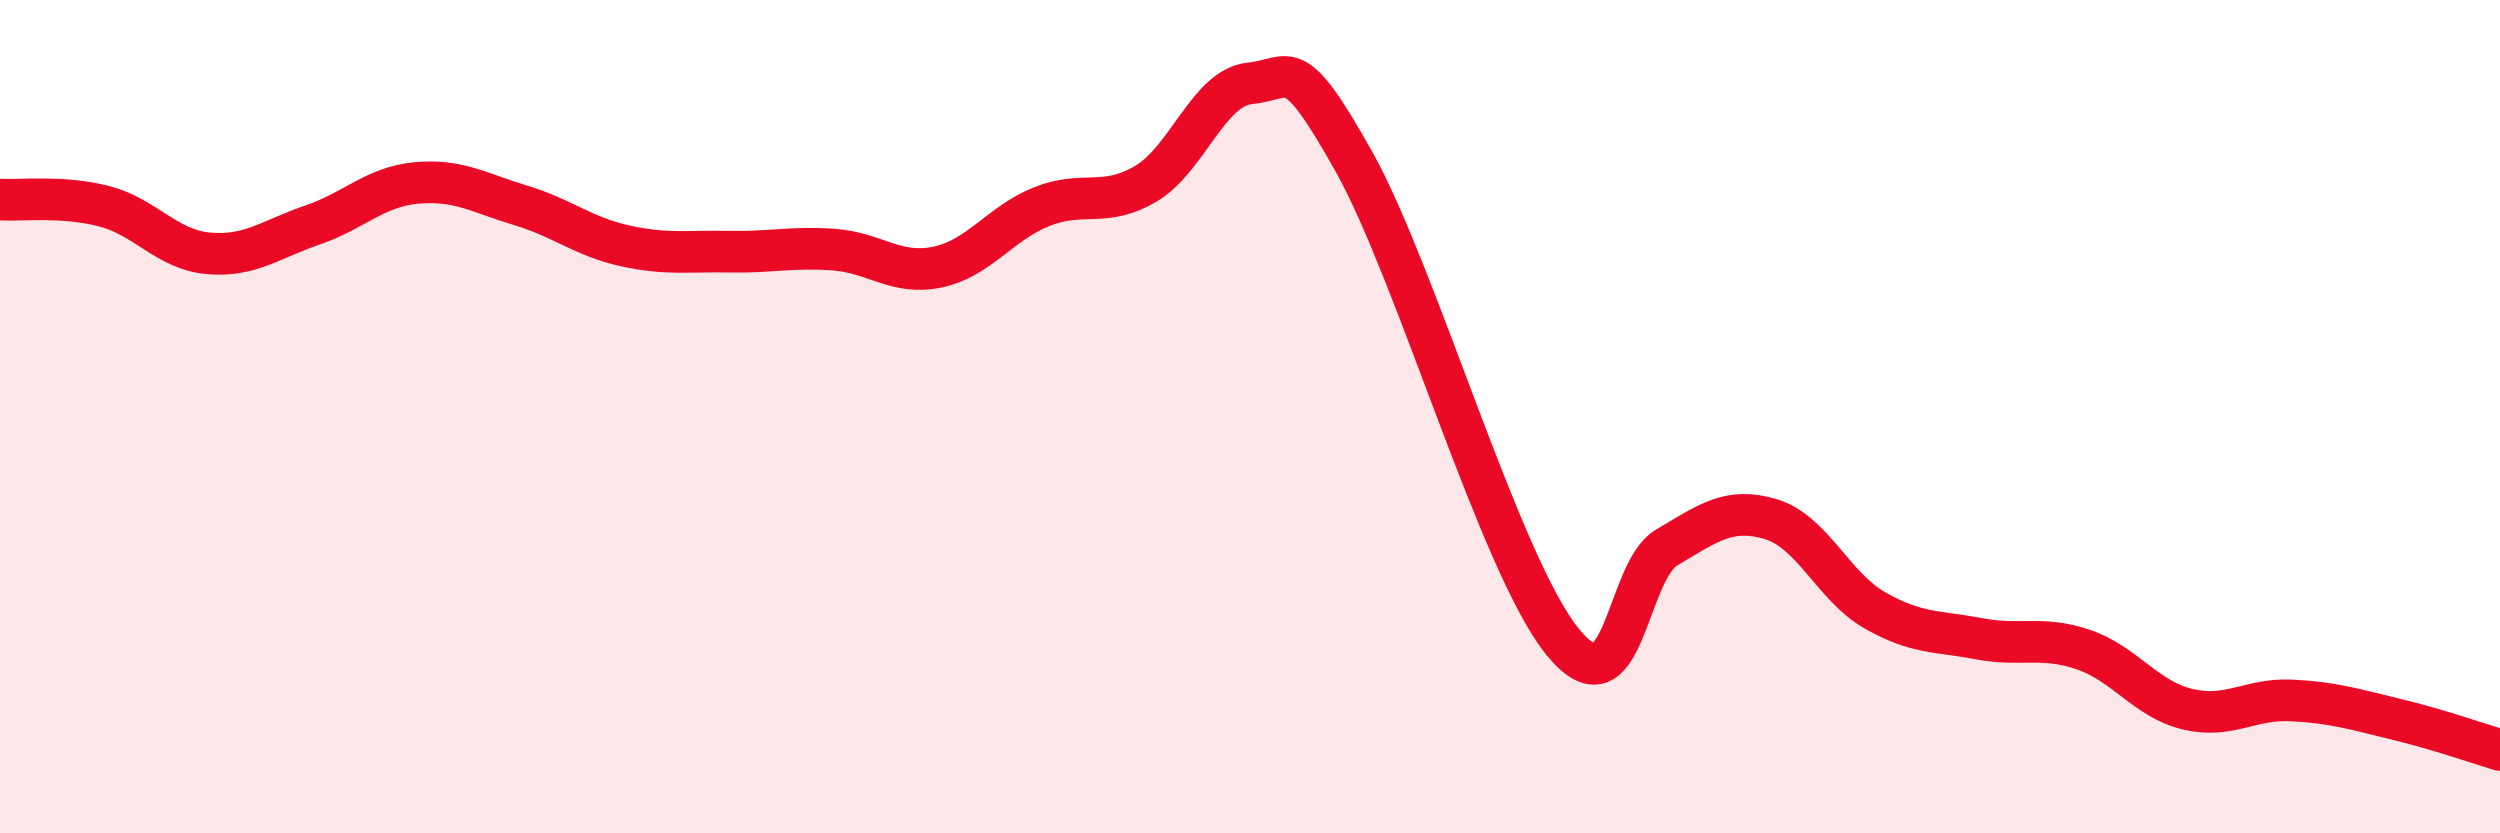 
    <svg width="60" height="20" viewBox="0 0 60 20" xmlns="http://www.w3.org/2000/svg">
      <path
        d="M 0,4.79 C 0.5,4.82 1.5,4.69 2.5,4.95 C 3.5,5.21 4,5.99 5,6.08 C 6,6.17 6.5,5.74 7.5,5.4 C 8.5,5.06 9,4.48 10,4.39 C 11,4.3 11.5,4.63 12.5,4.93 C 13.5,5.23 14,5.68 15,5.9 C 16,6.12 16.5,6.02 17.5,6.04 C 18.5,6.06 19,5.92 20,5.99 C 21,6.06 21.5,6.62 22.5,6.41 C 23.5,6.2 24,5.36 25,4.96 C 26,4.56 26.5,5 27.5,4.41 C 28.5,3.82 29,2.1 30,2 C 31,1.9 31,1.21 32.5,3.89 C 34,6.57 36,13.55 37.5,15.4 C 39,17.25 39,13.73 40,13.14 C 41,12.55 41.5,12.16 42.5,12.46 C 43.5,12.76 44,14.08 45,14.65 C 46,15.22 46.5,15.14 47.5,15.33 C 48.5,15.52 49,15.25 50,15.59 C 51,15.93 51.5,16.78 52.5,17.02 C 53.5,17.26 54,16.76 55,16.81 C 56,16.86 56.5,17.02 57.5,17.26 C 58.5,17.5 59.5,17.85 60,18L60 20L0 20Z"
        fill="#EB0A25"
        opacity="0.1"
        stroke-linecap="round"
        stroke-linejoin="round"
      />
      <path
        d="M 0,4.79 C 0.5,4.82 1.5,4.69 2.5,4.95 C 3.5,5.21 4,5.99 5,6.08 C 6,6.17 6.5,5.74 7.5,5.4 C 8.5,5.06 9,4.48 10,4.39 C 11,4.3 11.5,4.63 12.5,4.93 C 13.5,5.23 14,5.68 15,5.9 C 16,6.12 16.5,6.02 17.5,6.04 C 18.5,6.06 19,5.92 20,5.99 C 21,6.06 21.5,6.62 22.5,6.41 C 23.5,6.2 24,5.36 25,4.96 C 26,4.56 26.5,5 27.5,4.41 C 28.5,3.82 29,2.1 30,2 C 31,1.9 31,1.21 32.5,3.89 C 34,6.57 36,13.55 37.5,15.4 C 39,17.25 39,13.73 40,13.14 C 41,12.55 41.5,12.16 42.5,12.46 C 43.5,12.76 44,14.08 45,14.65 C 46,15.22 46.5,15.14 47.5,15.33 C 48.5,15.52 49,15.25 50,15.59 C 51,15.93 51.5,16.78 52.5,17.02 C 53.5,17.26 54,16.76 55,16.81 C 56,16.86 56.5,17.02 57.5,17.26 C 58.5,17.5 59.5,17.85 60,18"
        stroke="#EB0A25"
        stroke-width="1"
        fill="none"
        stroke-linecap="round"
        stroke-linejoin="round"
      />
    </svg>
  